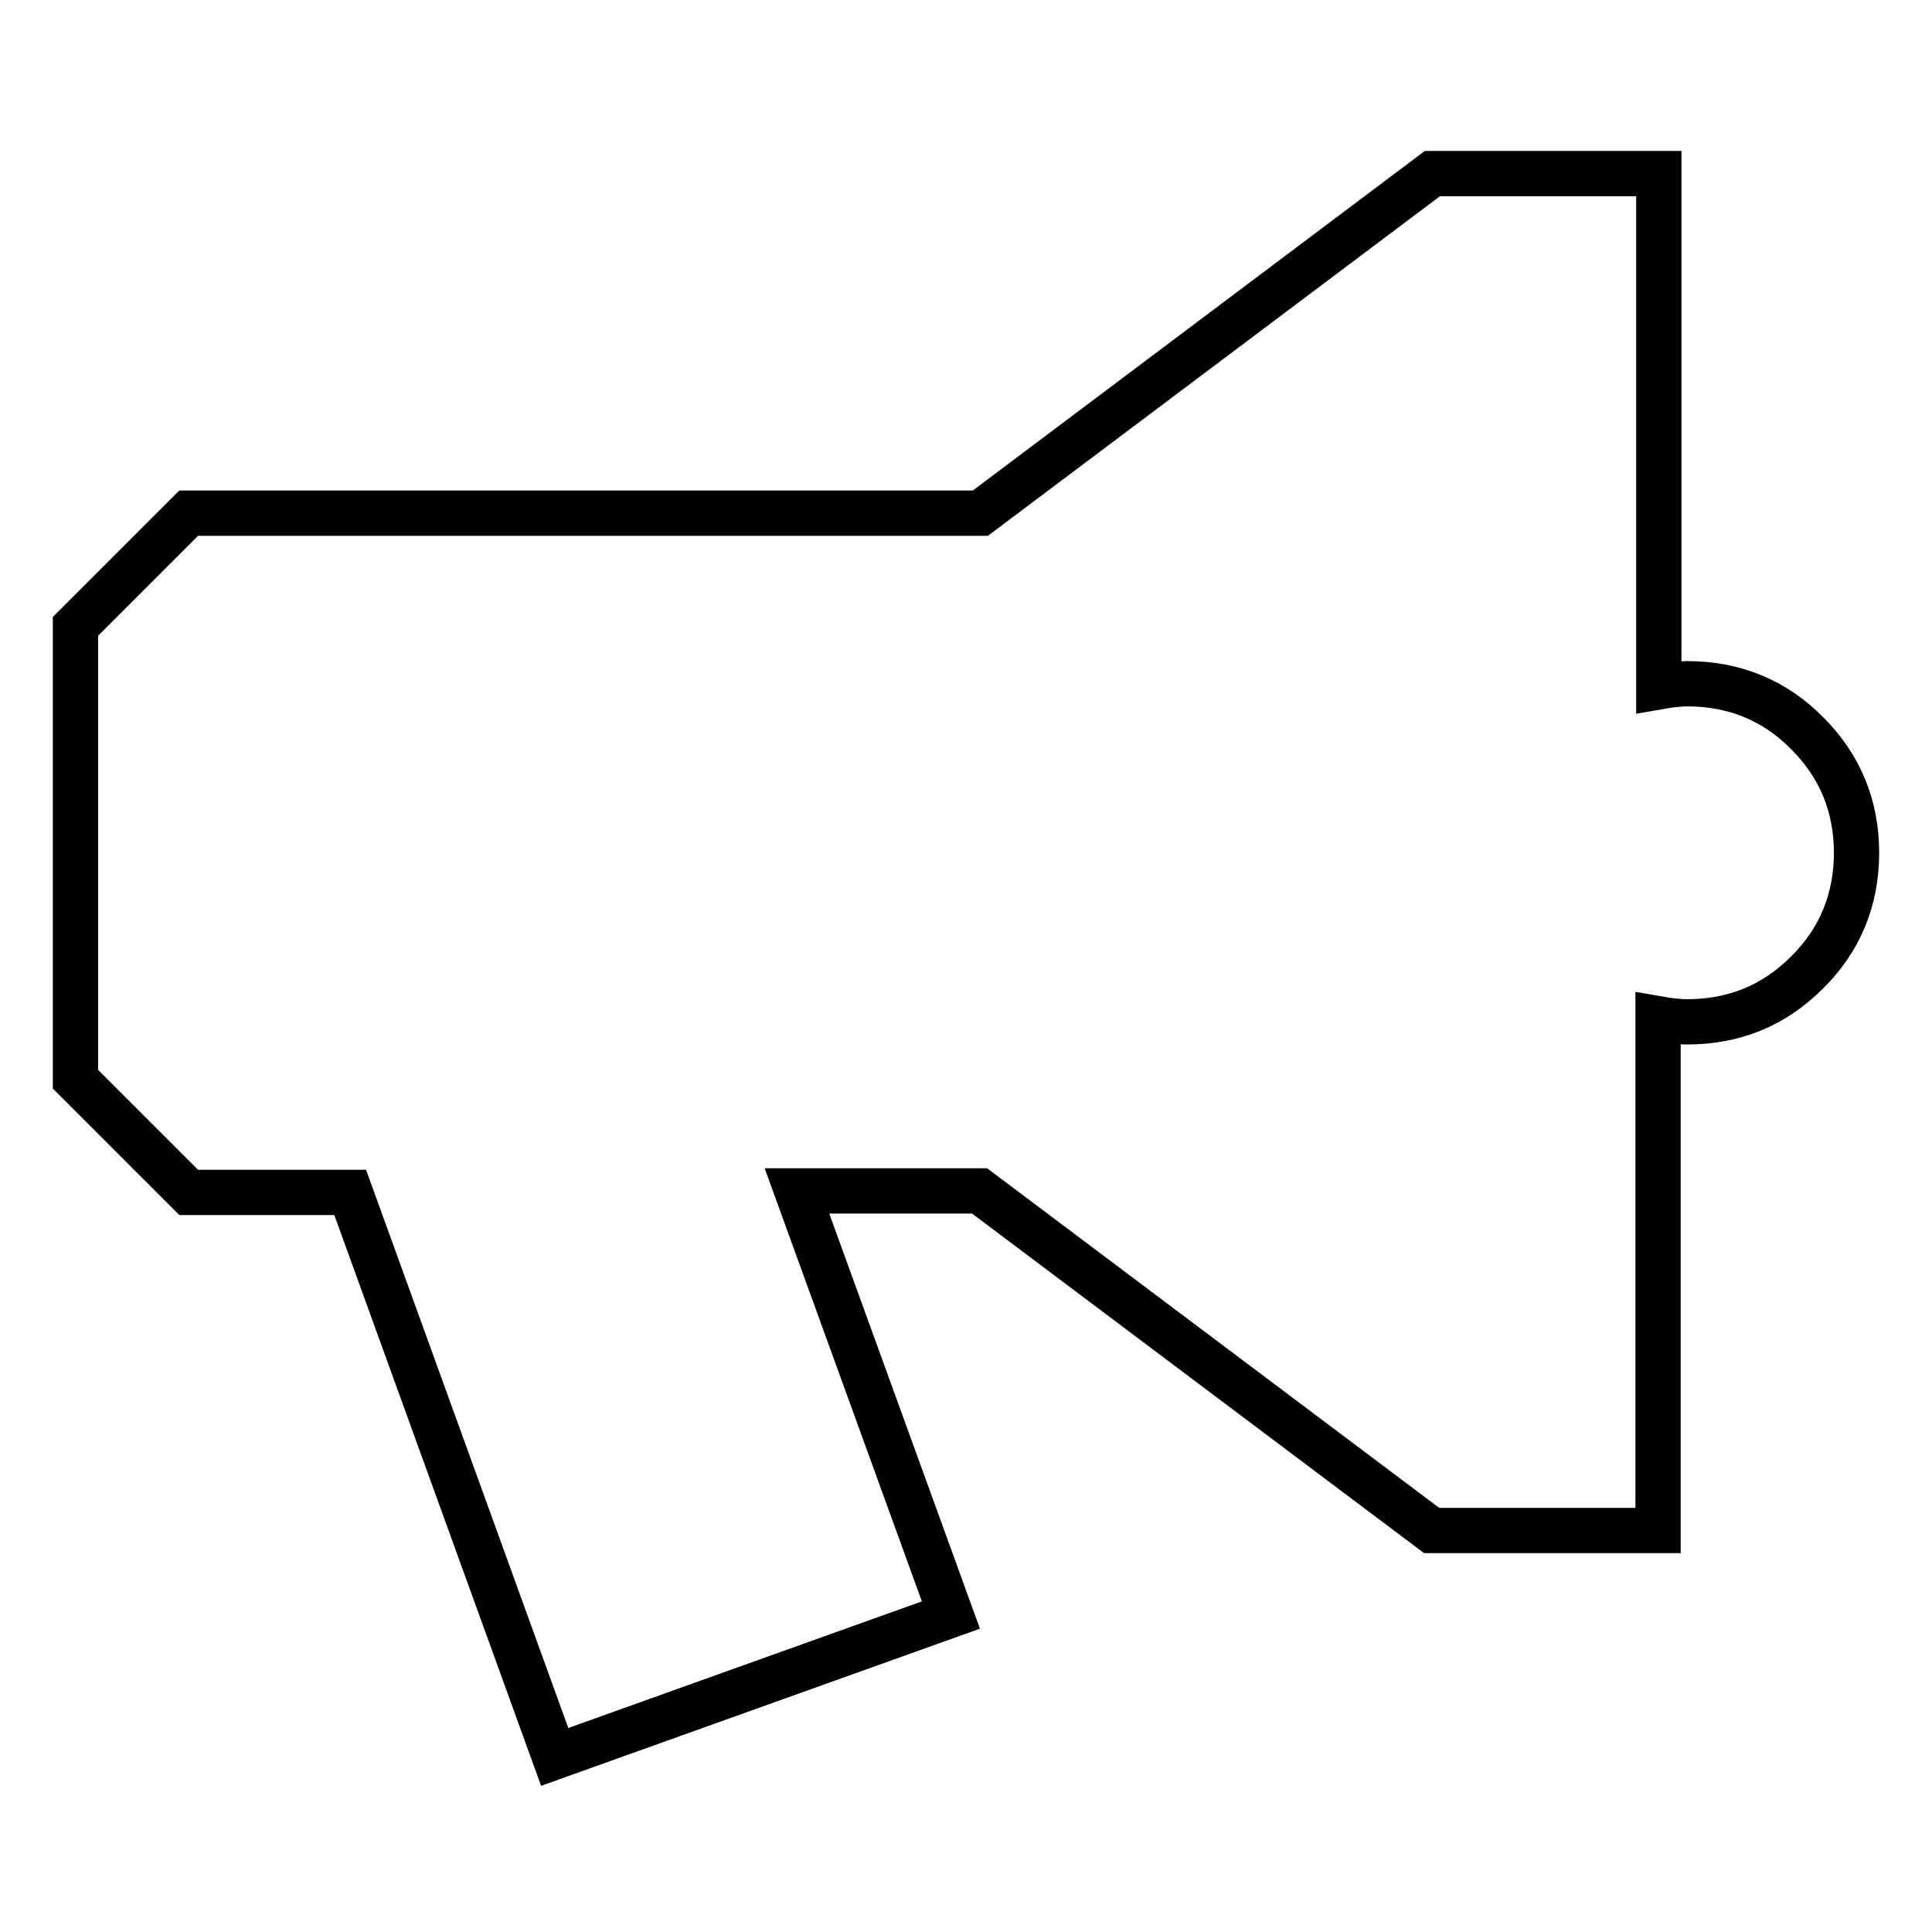 <?xml version="1.0" encoding="utf-8"?>
<!-- Svg Vector Icons : http://www.onlinewebfonts.com/icon -->
<!DOCTYPE svg PUBLIC "-//W3C//DTD SVG 1.1//EN" "http://www.w3.org/Graphics/SVG/1.1/DTD/svg11.dtd">
<svg version="1.1" xmlns="http://www.w3.org/2000/svg" xmlns:xlink="http://www.w3.org/1999/xlink" x="0px" y="0px" viewBox="0 0 256 256" enable-background="new 0 0 256 256" xml:space="preserve">
<g><g><g><path stroke-width="6" fill-opacity="0" stroke="#000000"  d="M246,113c0,6.2-2.2,11.6-6.6,15.9c-4.4,4.4-9.7,6.5-15.9,6.5c-0.8,0-2.1-0.1-3.8-0.4v67.8h-30l-59.9-45h-24.2l20.4,56.2l-52.5,18.8L46.4,158H25l-15-15V83l15-15h104.9l59.9-45h30V91c1.7-0.3,2.9-0.4,3.8-0.4c6.2,0,11.6,2.2,15.9,6.6C243.8,101.5,246,106.8,246,113z"/></g></g></g>
</svg>